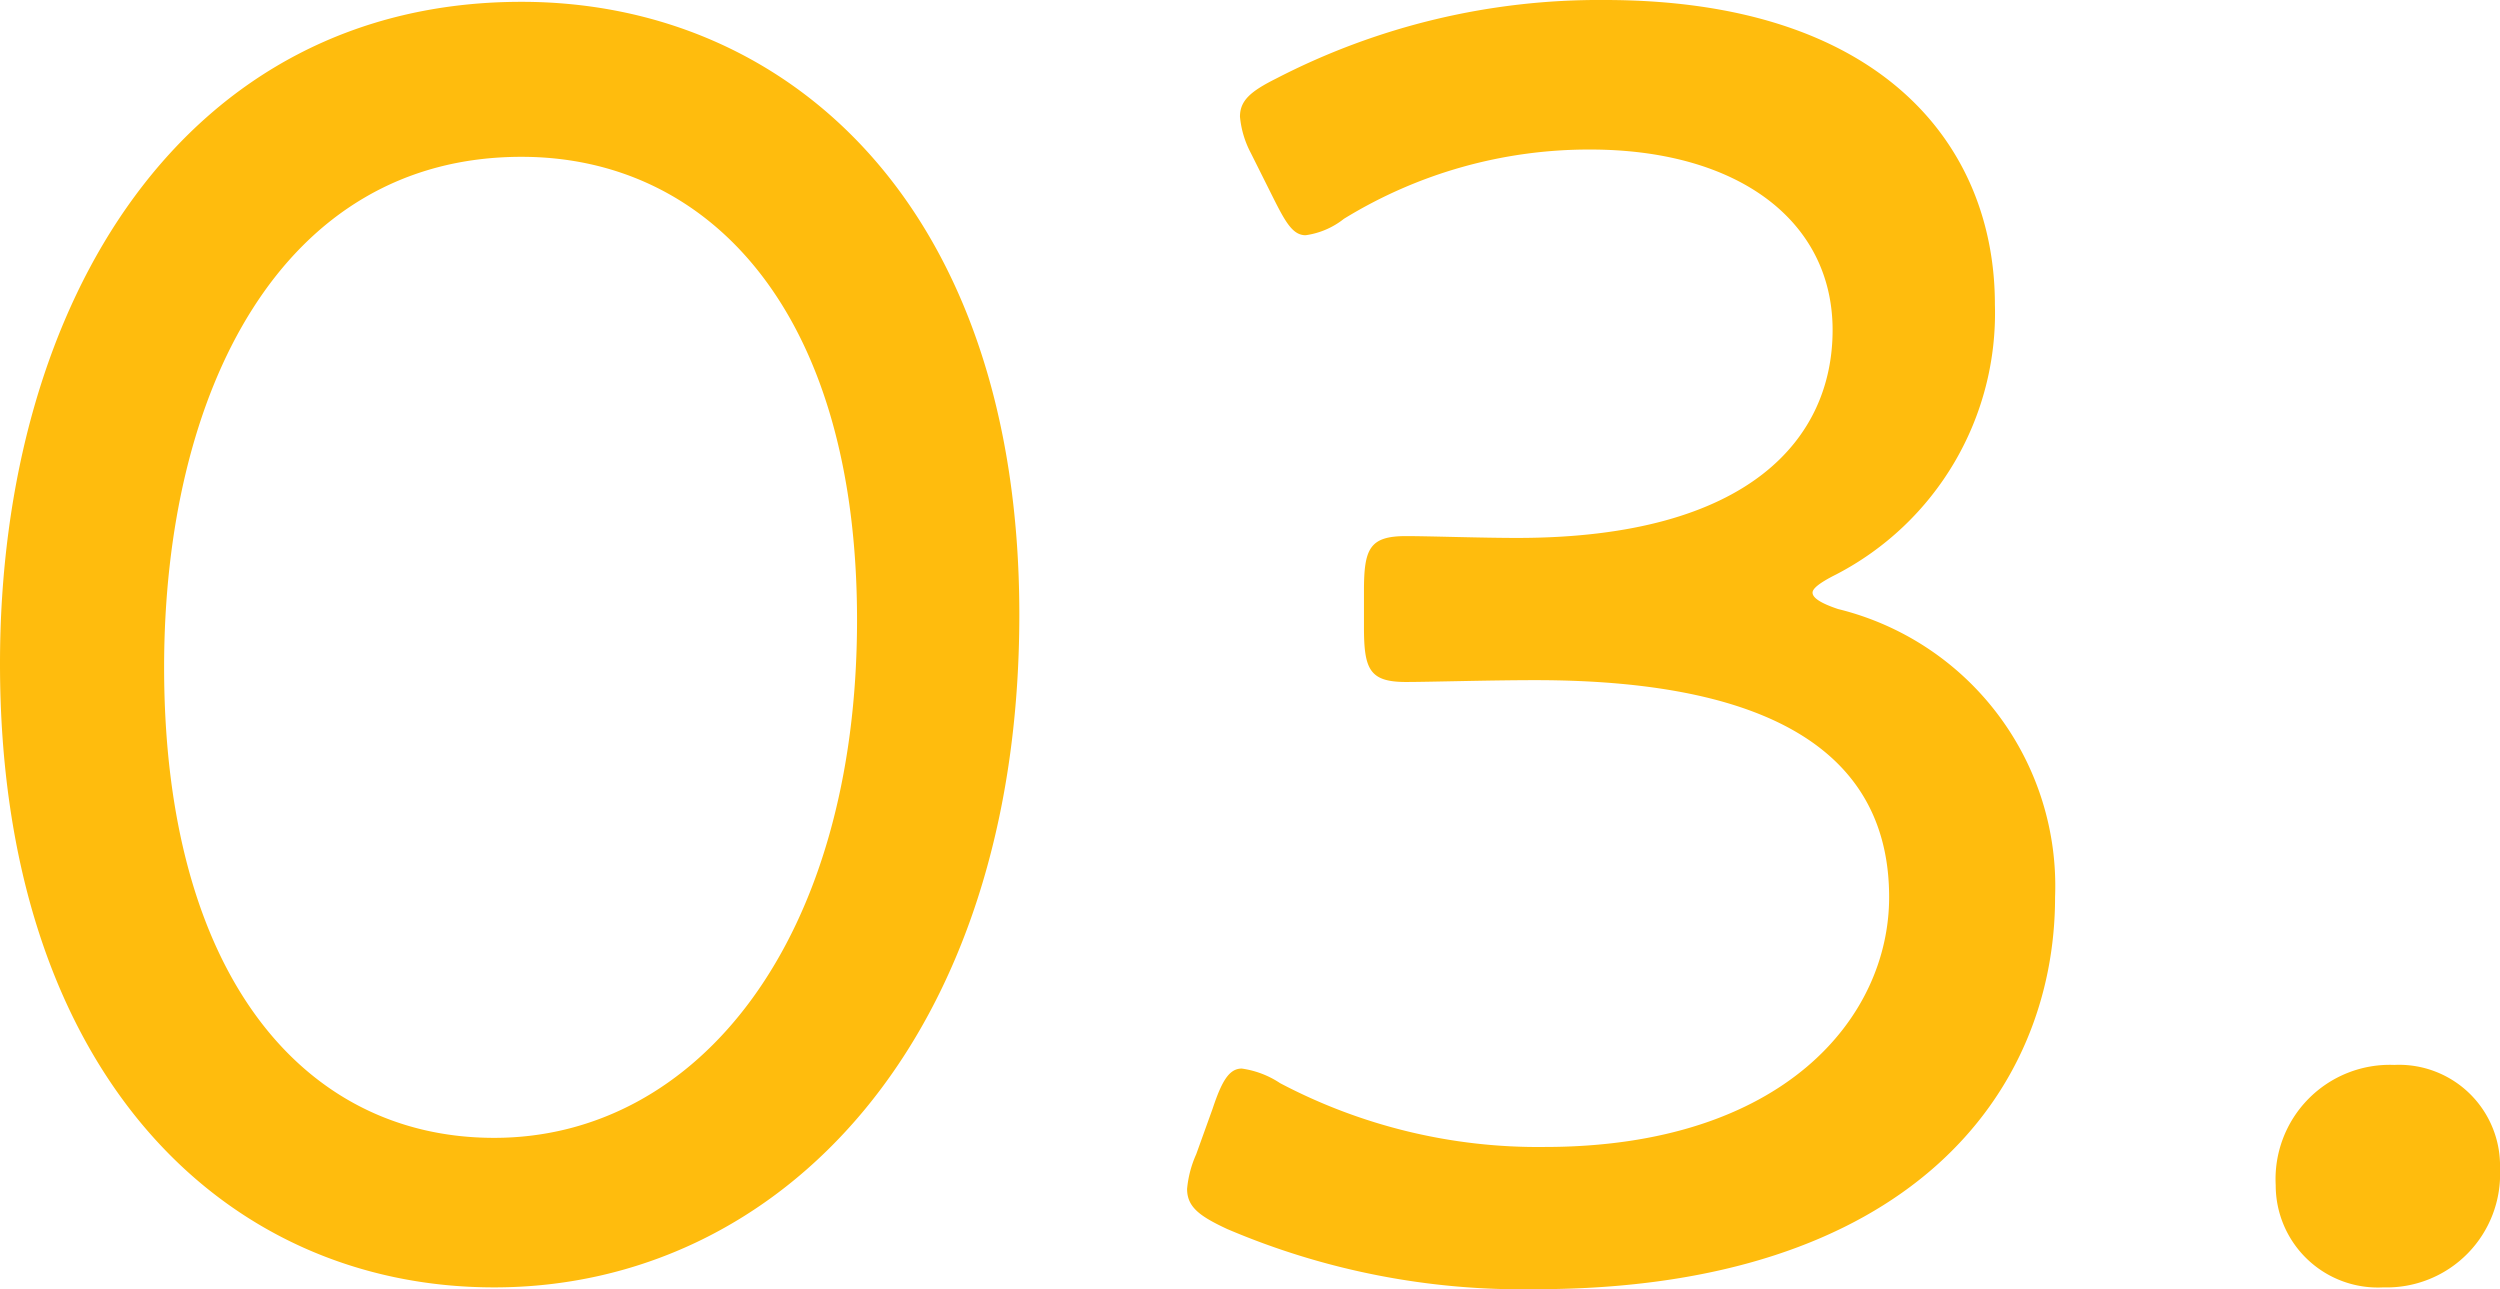 <svg xmlns="http://www.w3.org/2000/svg" width="41.13" height="21.21" viewBox="0 0 41.13 21.21"><path d="M10.38-21.45c-5.52,0-8.58,4.89-8.58,10.89C1.8-3.87,5.46-.3,9.93-.3c4.71,0,8.64-4.08,8.64-11.07C18.57-18.06,14.79-21.45,10.38-21.45Zm0,2.55c3.09,0,5.52,2.55,5.52,7.62,0,5.25-2.61,8.52-5.97,8.52-3.15,0-5.43-2.7-5.43-7.74C4.5-15.03,6.42-18.9,10.38-18.9Zm21.63,6.87a4.842,4.842,0,0,0,2.61-4.44c0-2.64-1.89-5.01-6.42-5.01a11.569,11.569,0,0,0-5.4,1.29c-.42.21-.6.36-.6.63a1.59,1.59,0,0,0,.18.6l.36.72c.21.42.33.63.54.63a1.3,1.3,0,0,0,.63-.27,7.7,7.7,0,0,1,4.05-1.14c2.43,0,3.99,1.17,3.99,2.97,0,1.77-1.35,3.42-5.19,3.42-.6,0-1.44-.03-1.83-.03-.6,0-.69.21-.69.9v.6c0,.69.09.9.69.9.39,0,1.38-.03,2.13-.03,4.02,0,5.82,1.29,5.82,3.57,0,1.98-1.74,4.11-5.67,4.11a9.1,9.1,0,0,1-4.35-1.05,1.521,1.521,0,0,0-.63-.24c-.21,0-.33.21-.48.66l-.27.75a1.783,1.783,0,0,0-.15.57c0,.3.21.45.66.66a12.352,12.352,0,0,0,5.07.99c6.15,0,8.55-3.24,8.55-6.45a4.693,4.693,0,0,0-3.57-4.74c-.27-.09-.42-.18-.42-.27C31.62-11.79,31.71-11.88,32.01-12.03Zm9.18,8.07a1.88,1.88,0,0,0-1.95,1.98A1.681,1.681,0,0,0,41.01-.3a1.866,1.866,0,0,0,1.92-1.95A1.662,1.662,0,0,0,41.19-3.96Z" transform="translate(-1.8 21.48)" fill="#ffbc0d"/></svg>